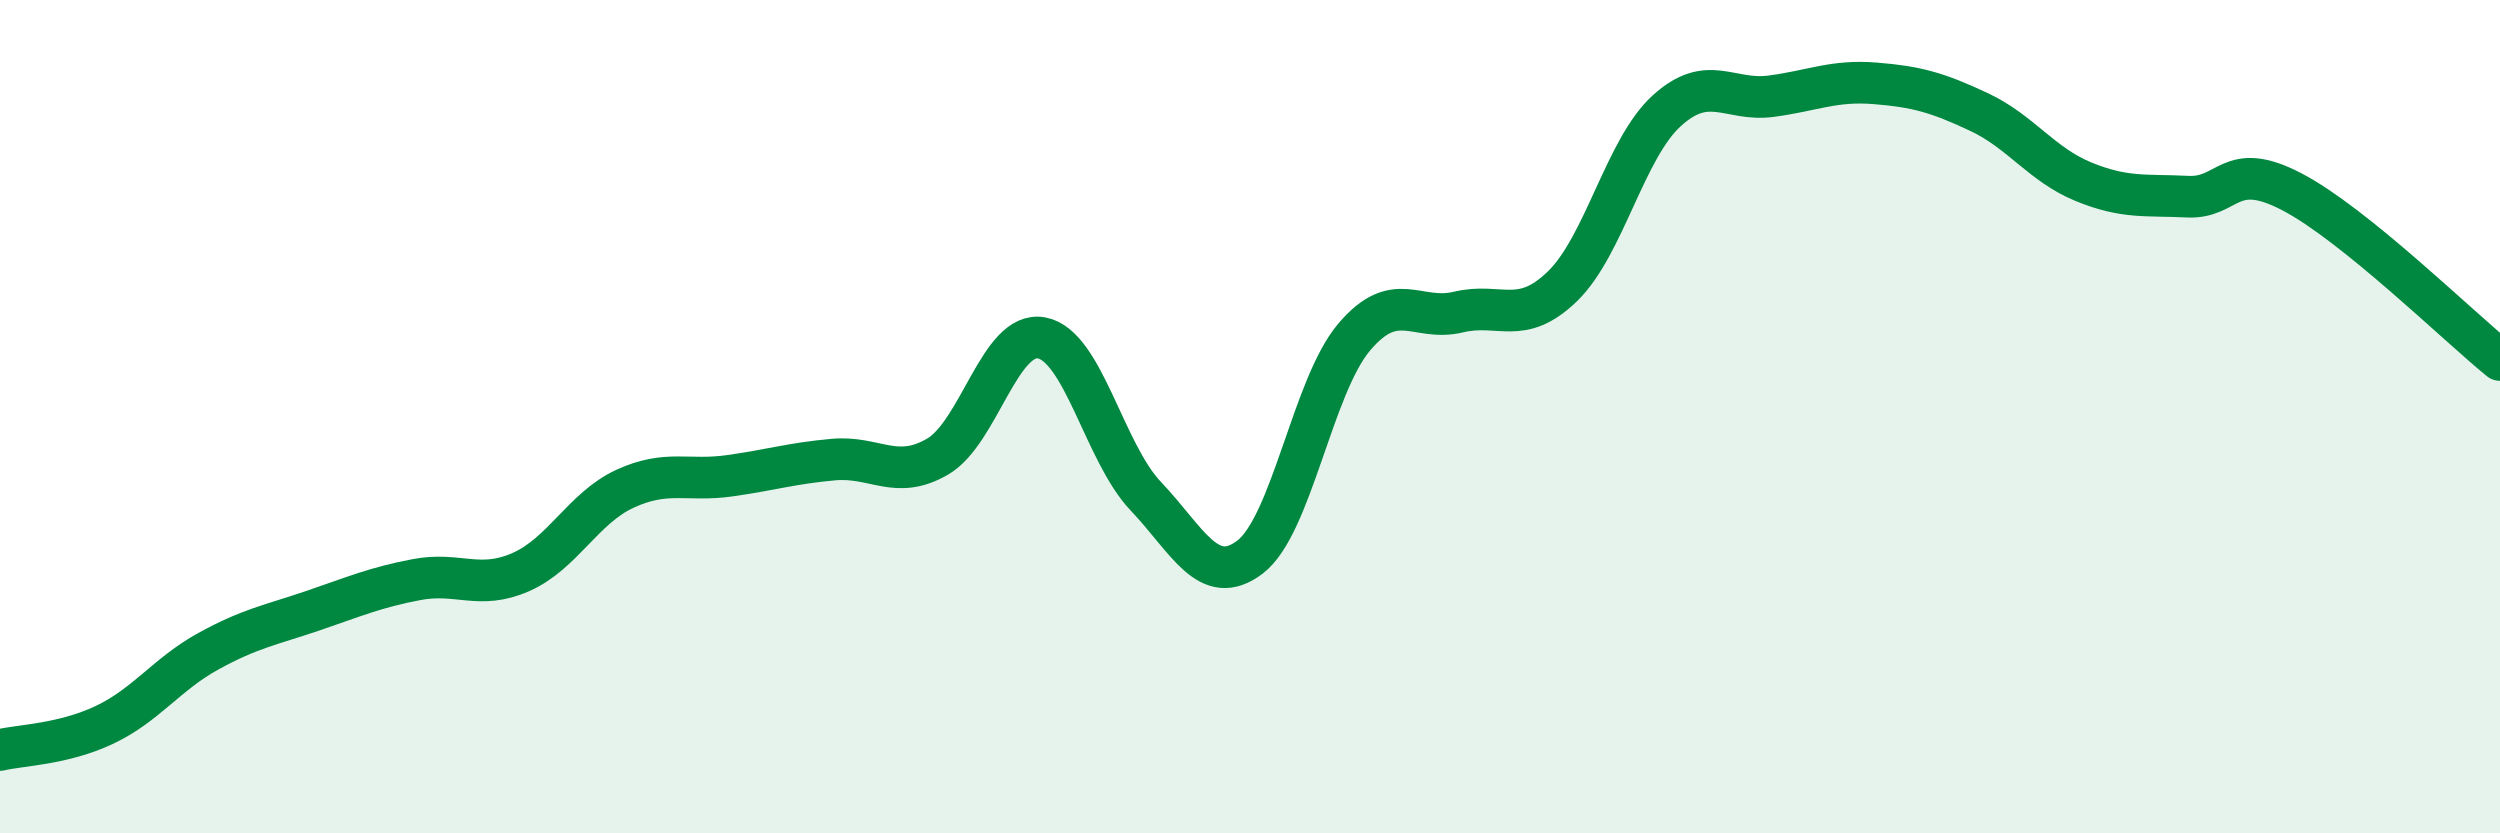 
    <svg width="60" height="20" viewBox="0 0 60 20" xmlns="http://www.w3.org/2000/svg">
      <path
        d="M 0,18 C 0.5,17.88 1.5,17.87 2.5,17.4 C 3.5,16.93 4,16.18 5,15.63 C 6,15.08 6.5,15 7.5,14.66 C 8.5,14.32 9,14.1 10,13.91 C 11,13.72 11.5,14.17 12.5,13.73 C 13.5,13.29 14,12.19 15,11.73 C 16,11.27 16.5,11.56 17.5,11.42 C 18.5,11.28 19,11.12 20,11.03 C 21,10.94 21.5,11.54 22.5,10.96 C 23.5,10.38 24,7.92 25,8.11 C 26,8.3 26.5,10.86 27.5,11.91 C 28.5,12.96 29,14.13 30,13.37 C 31,12.61 31.5,9.27 32.5,8.09 C 33.5,6.91 34,7.73 35,7.49 C 36,7.25 36.5,7.84 37.5,6.87 C 38.5,5.9 39,3.57 40,2.66 C 41,1.75 41.5,2.44 42.5,2.31 C 43.5,2.18 44,1.92 45,2 C 46,2.08 46.5,2.22 47.5,2.69 C 48.5,3.16 49,3.95 50,4.36 C 51,4.77 51.5,4.67 52.5,4.72 C 53.5,4.77 53.5,3.82 55,4.6 C 56.5,5.38 59,7.83 60,8.64L60 20L0 20Z"
        fill="#008740"
        opacity="0.1"
        stroke-linecap="round"
        stroke-linejoin="round"
      />
      <path
        d="M 0,18 C 0.5,17.88 1.5,17.87 2.5,17.4 C 3.5,16.93 4,16.18 5,15.63 C 6,15.08 6.5,15 7.5,14.66 C 8.5,14.32 9,14.1 10,13.91 C 11,13.72 11.5,14.17 12.5,13.73 C 13.5,13.29 14,12.19 15,11.73 C 16,11.27 16.5,11.56 17.5,11.42 C 18.5,11.28 19,11.12 20,11.03 C 21,10.94 21.5,11.54 22.5,10.96 C 23.5,10.38 24,7.92 25,8.11 C 26,8.3 26.5,10.86 27.5,11.91 C 28.5,12.96 29,14.13 30,13.37 C 31,12.61 31.5,9.27 32.5,8.09 C 33.5,6.91 34,7.73 35,7.49 C 36,7.25 36.5,7.84 37.5,6.87 C 38.5,5.9 39,3.57 40,2.66 C 41,1.75 41.5,2.44 42.5,2.31 C 43.5,2.18 44,1.92 45,2 C 46,2.08 46.5,2.22 47.5,2.69 C 48.5,3.16 49,3.95 50,4.36 C 51,4.77 51.5,4.67 52.5,4.72 C 53.5,4.77 53.5,3.82 55,4.6 C 56.5,5.38 59,7.83 60,8.64"
        stroke="#008740"
        stroke-width="1"
        fill="none"
        stroke-linecap="round"
        stroke-linejoin="round"
      />
    </svg>